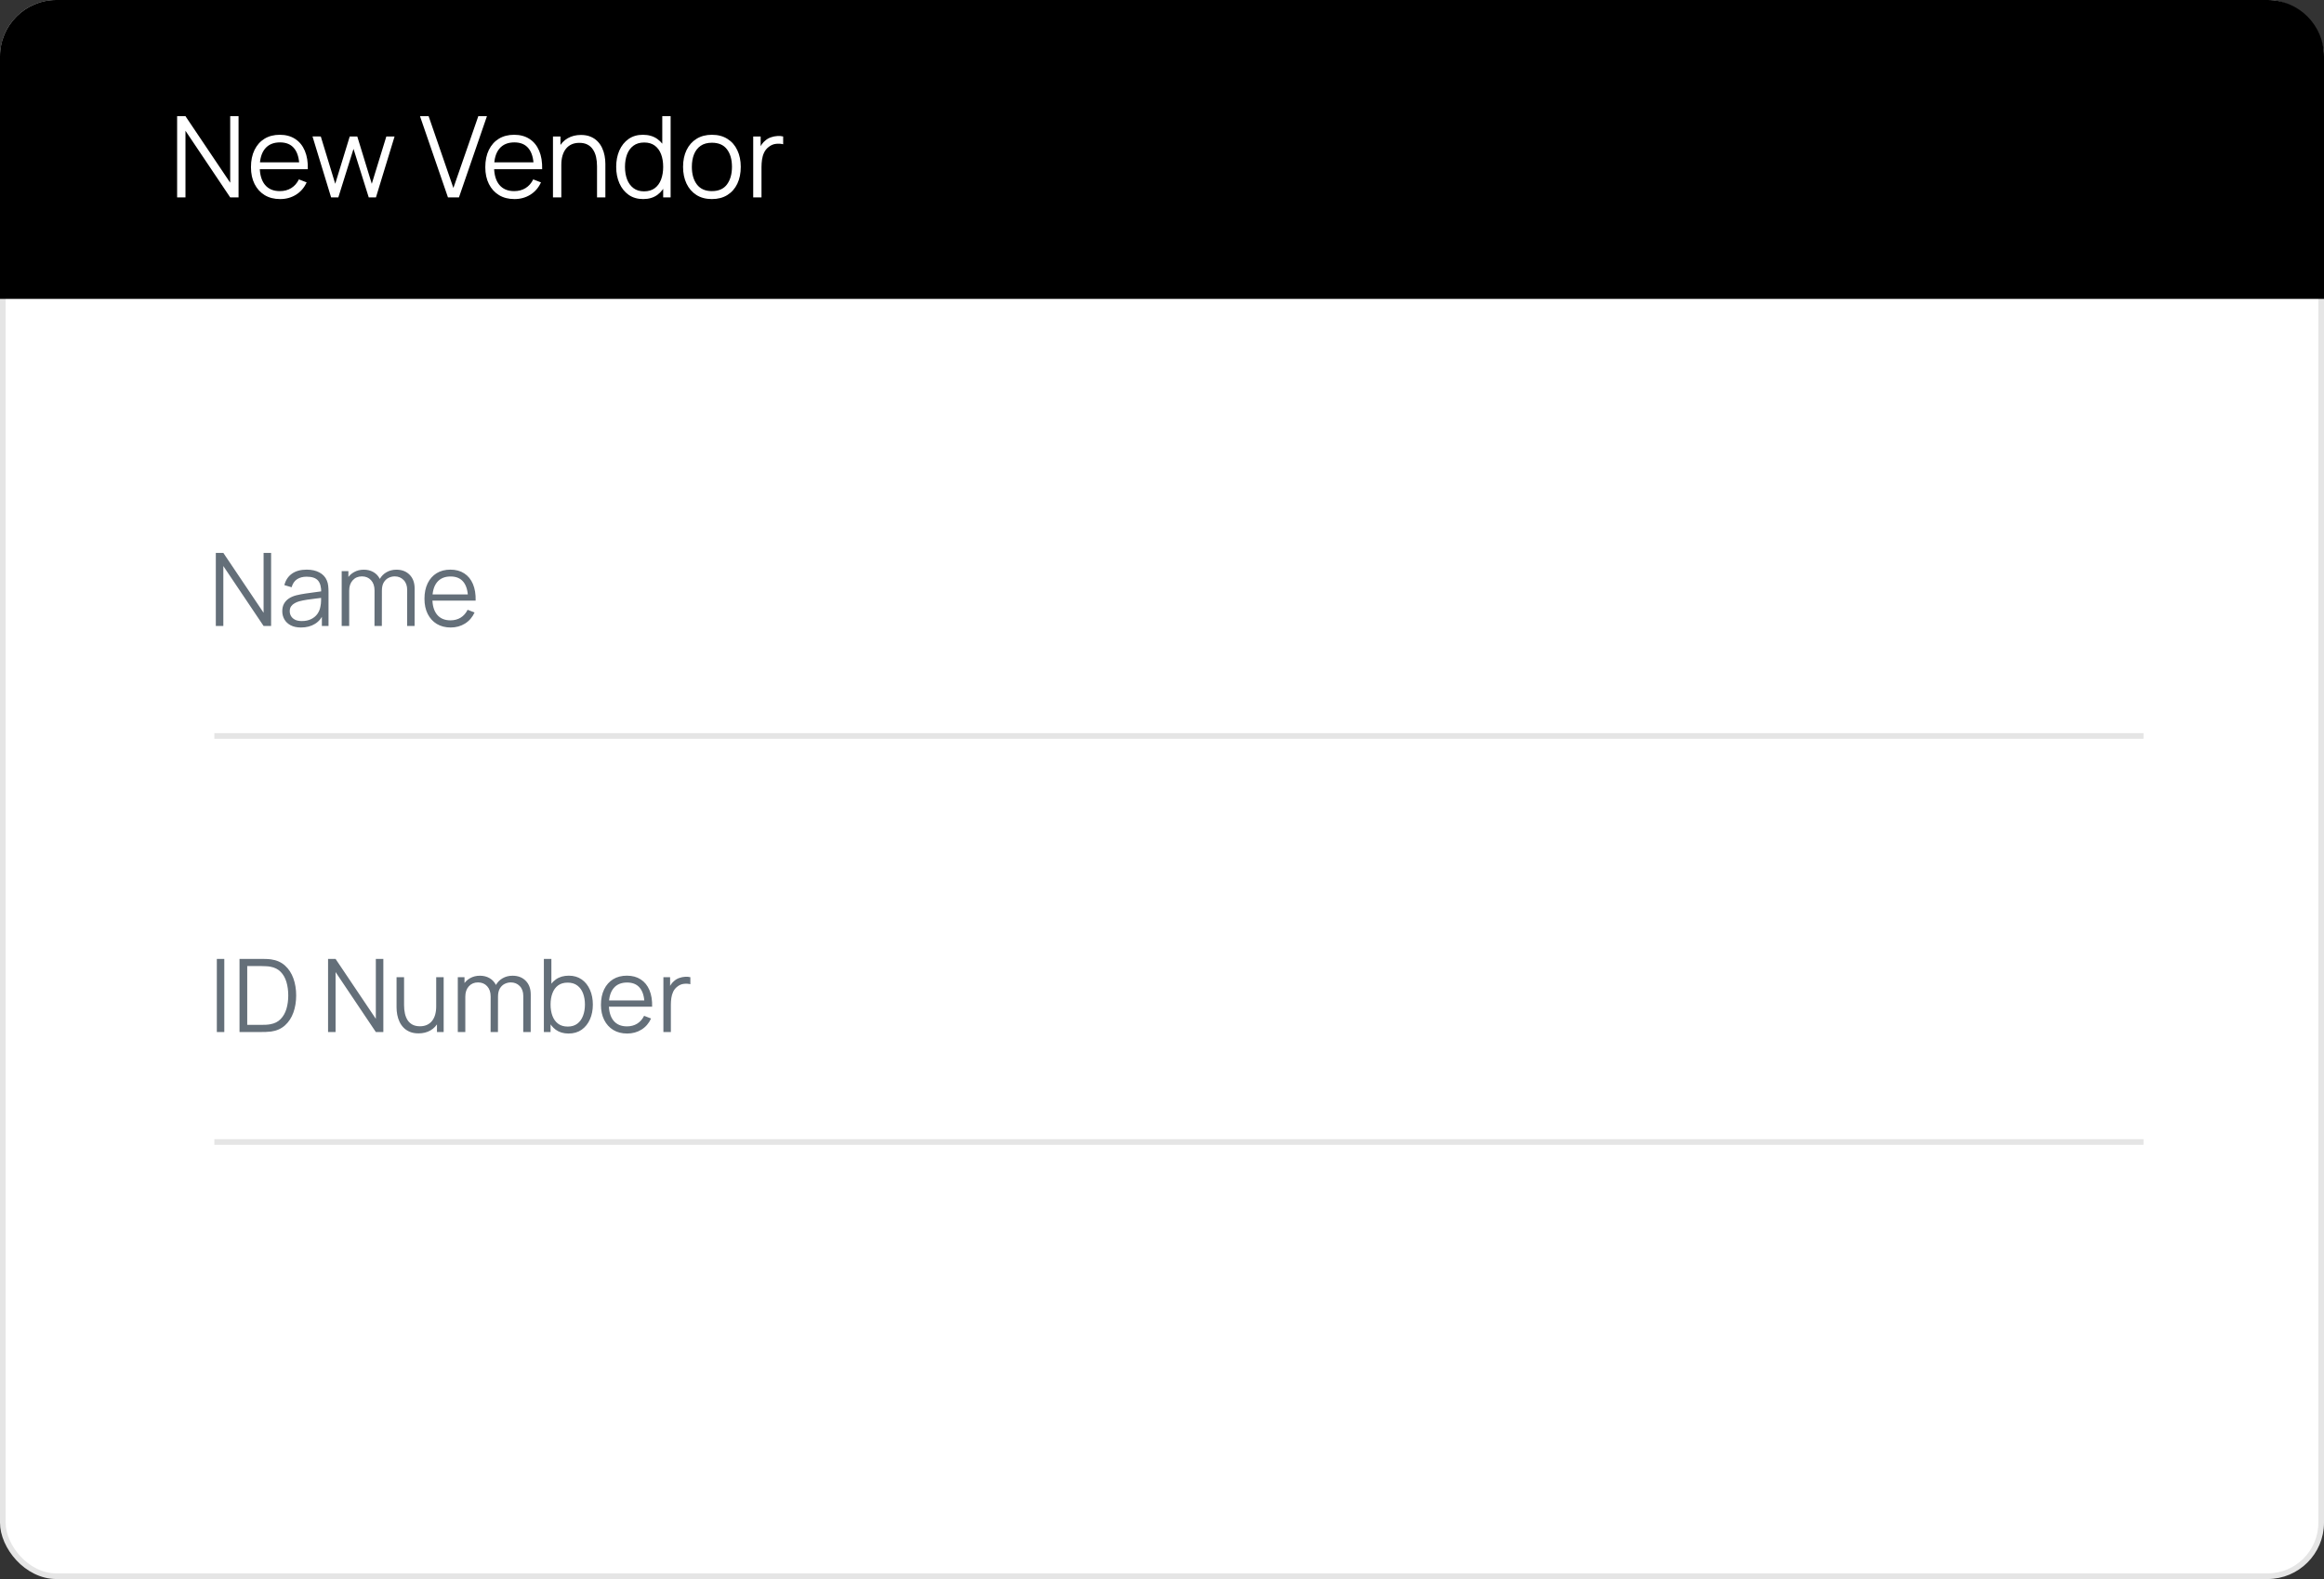 <svg xmlns="http://www.w3.org/2000/svg" width="412" height="280" viewBox="0 0 412 280" fill="none"><rect x="0" y="0" width="412" height="280" fill="#333333" stroke="none"/><rect x="0.5" y="0.5" width="411" height="279" rx="9.5" fill="white" stroke="#E5E5E5"></rect><path d="M38.26 111V98.04H39.592L46.729 108.66V98.04H48.061V111H46.729L39.592 100.371V111H38.26ZM53.363 111.27C52.631 111.27 52.016 111.138 51.518 110.874C51.026 110.61 50.657 110.259 50.411 109.821C50.165 109.383 50.042 108.906 50.042 108.39C50.042 107.862 50.147 107.412 50.357 107.04C50.573 106.662 50.864 106.353 51.23 106.113C51.602 105.873 52.031 105.69 52.517 105.564C53.009 105.444 53.552 105.339 54.146 105.249C54.746 105.153 55.331 105.072 55.901 105.006C56.477 104.934 56.981 104.865 57.413 104.799L56.945 105.087C56.963 104.127 56.777 103.416 56.387 102.954C55.997 102.492 55.319 102.261 54.353 102.261C53.687 102.261 53.123 102.411 52.661 102.711C52.205 103.011 51.884 103.485 51.698 104.133L50.411 103.755C50.633 102.885 51.08 102.21 51.752 101.73C52.424 101.25 53.297 101.01 54.371 101.01C55.259 101.01 56.012 101.178 56.63 101.514C57.254 101.844 57.695 102.324 57.953 102.954C58.073 103.236 58.151 103.551 58.187 103.899C58.223 104.247 58.241 104.601 58.241 104.961V111H57.062V108.561L57.404 108.705C57.074 109.539 56.561 110.175 55.865 110.613C55.169 111.051 54.335 111.27 53.363 111.27ZM53.516 110.127C54.134 110.127 54.674 110.016 55.136 109.794C55.598 109.572 55.97 109.269 56.252 108.885C56.534 108.495 56.717 108.057 56.801 107.571C56.873 107.259 56.912 106.917 56.918 106.545C56.924 106.167 56.927 105.885 56.927 105.699L57.431 105.96C56.981 106.02 56.492 106.08 55.964 106.14C55.442 106.2 54.926 106.269 54.416 106.347C53.912 106.425 53.456 106.518 53.048 106.626C52.772 106.704 52.505 106.815 52.247 106.959C51.989 107.097 51.776 107.283 51.608 107.517C51.446 107.751 51.365 108.042 51.365 108.39C51.365 108.672 51.434 108.945 51.572 109.209C51.716 109.473 51.944 109.692 52.256 109.866C52.574 110.04 52.994 110.127 53.516 110.127ZM72.176 111L72.185 104.619C72.185 103.869 71.975 103.281 71.555 102.855C71.141 102.423 70.613 102.207 69.971 102.207C69.605 102.207 69.248 102.291 68.9 102.459C68.552 102.627 68.264 102.897 68.036 103.269C67.814 103.641 67.703 104.127 67.703 104.727L66.92 104.502C66.902 103.806 67.037 103.197 67.325 102.675C67.619 102.153 68.021 101.748 68.531 101.46C69.047 101.166 69.629 101.019 70.277 101.019C71.255 101.019 72.038 101.322 72.626 101.928C73.214 102.528 73.508 103.341 73.508 104.367L73.499 111H72.176ZM60.575 111V101.28H61.763V103.674H61.907V111H60.575ZM66.389 111L66.398 104.709C66.398 103.935 66.191 103.326 65.777 102.882C65.369 102.432 64.829 102.207 64.157 102.207C63.485 102.207 62.942 102.438 62.528 102.9C62.114 103.356 61.907 103.965 61.907 104.727L61.115 104.295C61.115 103.671 61.262 103.113 61.556 102.621C61.85 102.123 62.252 101.733 62.762 101.451C63.272 101.163 63.851 101.019 64.499 101.019C65.117 101.019 65.666 101.151 66.146 101.415C66.632 101.679 67.013 102.063 67.289 102.567C67.565 103.071 67.703 103.683 67.703 104.403L67.694 111H66.389ZM79.902 111.27C78.954 111.27 78.132 111.06 77.436 110.64C76.746 110.22 76.209 109.629 75.825 108.867C75.441 108.105 75.249 107.211 75.249 106.185C75.249 105.123 75.438 104.205 75.816 103.431C76.194 102.657 76.725 102.06 77.409 101.64C78.099 101.22 78.912 101.01 79.848 101.01C80.808 101.01 81.627 101.232 82.305 101.676C82.983 102.114 83.496 102.744 83.844 103.566C84.192 104.388 84.351 105.369 84.321 106.509H82.971V106.041C82.947 104.781 82.674 103.83 82.152 103.188C81.636 102.546 80.88 102.225 79.884 102.225C78.84 102.225 78.039 102.564 77.481 103.242C76.929 103.92 76.653 104.886 76.653 106.14C76.653 107.364 76.929 108.315 77.481 108.993C78.039 109.665 78.828 110.001 79.848 110.001C80.544 110.001 81.15 109.842 81.666 109.524C82.188 109.2 82.599 108.735 82.899 108.129L84.132 108.606C83.748 109.452 83.181 110.109 82.431 110.577C81.687 111.039 80.844 111.27 79.902 111.27ZM76.185 106.509V105.402H83.61V106.509H76.185Z" fill="#646F79"></path><path d="M38.44 183V170.04H39.763V183H38.44ZM42.461 183V170.04H46.394C46.532 170.04 46.766 170.043 47.096 170.049C47.432 170.055 47.753 170.079 48.059 170.121C49.043 170.259 49.865 170.625 50.525 171.219C51.185 171.813 51.68 172.569 52.01 173.487C52.34 174.405 52.505 175.416 52.505 176.52C52.505 177.624 52.34 178.635 52.01 179.553C51.68 180.471 51.185 181.227 50.525 181.821C49.865 182.415 49.043 182.781 48.059 182.919C47.759 182.955 47.438 182.979 47.096 182.991C46.754 182.997 46.52 183 46.394 183H42.461ZM43.829 181.731H46.394C46.64 181.731 46.904 181.725 47.186 181.713C47.474 181.695 47.72 181.665 47.924 181.623C48.68 181.491 49.289 181.185 49.751 180.705C50.219 180.225 50.561 179.625 50.777 178.905C50.993 178.179 51.101 177.384 51.101 176.52C51.101 175.65 50.993 174.852 50.777 174.126C50.561 173.4 50.219 172.8 49.751 172.326C49.283 171.852 48.674 171.549 47.924 171.417C47.72 171.375 47.471 171.348 47.177 171.336C46.889 171.318 46.628 171.309 46.394 171.309H43.829V181.731ZM58.158 183V170.04H59.49L66.627 180.66V170.04H67.959V183H66.627L59.49 172.371V183H58.158ZM74.198 183.243C73.616 183.243 73.106 183.153 72.668 182.973C72.236 182.793 71.867 182.55 71.561 182.244C71.261 181.938 71.018 181.59 70.832 181.2C70.646 180.804 70.511 180.387 70.427 179.949C70.343 179.505 70.301 179.064 70.301 178.626V173.28H71.633V178.239C71.633 178.773 71.684 179.268 71.786 179.724C71.888 180.18 72.05 180.579 72.272 180.921C72.5 181.257 72.791 181.518 73.145 181.704C73.505 181.89 73.94 181.983 74.45 181.983C74.918 181.983 75.329 181.902 75.683 181.74C76.043 181.578 76.343 181.347 76.583 181.047C76.829 180.741 77.015 180.372 77.141 179.94C77.267 179.502 77.33 179.01 77.33 178.464L78.266 178.671C78.266 179.667 78.092 180.504 77.744 181.182C77.396 181.86 76.916 182.373 76.304 182.721C75.692 183.069 74.99 183.243 74.198 183.243ZM77.465 183V180.606H77.33V173.28H78.653V183H77.465ZM92.76 183L92.769 176.619C92.769 175.869 92.559 175.281 92.139 174.855C91.725 174.423 91.197 174.207 90.555 174.207C90.189 174.207 89.832 174.291 89.484 174.459C89.136 174.627 88.848 174.897 88.62 175.269C88.398 175.641 88.287 176.127 88.287 176.727L87.504 176.502C87.486 175.806 87.621 175.197 87.909 174.675C88.203 174.153 88.605 173.748 89.115 173.46C89.631 173.166 90.213 173.019 90.861 173.019C91.839 173.019 92.622 173.322 93.21 173.928C93.798 174.528 94.092 175.341 94.092 176.367L94.083 183H92.76ZM81.159 183V173.28H82.347V175.674H82.491V183H81.159ZM86.973 183L86.982 176.709C86.982 175.935 86.775 175.326 86.361 174.882C85.953 174.432 85.413 174.207 84.741 174.207C84.069 174.207 83.526 174.438 83.112 174.9C82.698 175.356 82.491 175.965 82.491 176.727L81.699 176.295C81.699 175.671 81.846 175.113 82.14 174.621C82.434 174.123 82.836 173.733 83.346 173.451C83.856 173.163 84.435 173.019 85.083 173.019C85.701 173.019 86.25 173.151 86.73 173.415C87.216 173.679 87.597 174.063 87.873 174.567C88.149 175.071 88.287 175.683 88.287 176.403L88.278 183H86.973ZM100.791 183.27C99.897 183.27 99.141 183.045 98.523 182.595C97.905 182.139 97.437 181.524 97.119 180.75C96.801 179.97 96.642 179.097 96.642 178.131C96.642 177.147 96.801 176.271 97.119 175.503C97.443 174.729 97.917 174.12 98.541 173.676C99.165 173.232 99.933 173.01 100.845 173.01C101.733 173.01 102.495 173.235 103.131 173.685C103.767 174.135 104.253 174.747 104.589 175.521C104.931 176.295 105.102 177.165 105.102 178.131C105.102 179.103 104.931 179.976 104.589 180.75C104.247 181.524 103.755 182.139 103.113 182.595C102.471 183.045 101.697 183.27 100.791 183.27ZM96.417 183V170.04H97.749V175.683H97.605V183H96.417ZM100.656 182.037C101.334 182.037 101.898 181.866 102.348 181.524C102.798 181.182 103.134 180.717 103.356 180.129C103.584 179.535 103.698 178.869 103.698 178.131C103.698 177.399 103.587 176.739 103.365 176.151C103.143 175.563 102.804 175.098 102.348 174.756C101.898 174.414 101.325 174.243 100.629 174.243C99.951 174.243 99.387 174.408 98.937 174.738C98.493 175.068 98.16 175.527 97.938 176.115C97.716 176.697 97.605 177.369 97.605 178.131C97.605 178.881 97.716 179.553 97.938 180.147C98.16 180.735 98.496 181.197 98.946 181.533C99.396 181.869 99.966 182.037 100.656 182.037ZM111.191 183.27C110.243 183.27 109.421 183.06 108.725 182.64C108.035 182.22 107.498 181.629 107.114 180.867C106.73 180.105 106.538 179.211 106.538 178.185C106.538 177.123 106.727 176.205 107.105 175.431C107.483 174.657 108.014 174.06 108.698 173.64C109.388 173.22 110.201 173.01 111.137 173.01C112.097 173.01 112.916 173.232 113.594 173.676C114.272 174.114 114.785 174.744 115.133 175.566C115.481 176.388 115.64 177.369 115.61 178.509H114.26V178.041C114.236 176.781 113.963 175.83 113.441 175.188C112.925 174.546 112.169 174.225 111.173 174.225C110.129 174.225 109.328 174.564 108.77 175.242C108.218 175.92 107.942 176.886 107.942 178.14C107.942 179.364 108.218 180.315 108.77 180.993C109.328 181.665 110.117 182.001 111.137 182.001C111.833 182.001 112.439 181.842 112.955 181.524C113.477 181.2 113.888 180.735 114.188 180.129L115.421 180.606C115.037 181.452 114.47 182.109 113.72 182.577C112.976 183.039 112.133 183.27 111.191 183.27ZM107.474 178.509V177.402H114.899V178.509H107.474ZM117.608 183V173.28H118.796V175.62L118.562 175.314C118.67 175.026 118.811 174.762 118.985 174.522C119.159 174.276 119.348 174.075 119.552 173.919C119.804 173.697 120.098 173.529 120.434 173.415C120.77 173.295 121.109 173.226 121.451 173.208C121.793 173.184 122.105 173.208 122.387 173.28V174.522C122.033 174.432 121.646 174.411 121.226 174.459C120.806 174.507 120.419 174.675 120.065 174.963C119.741 175.215 119.498 175.518 119.336 175.872C119.174 176.22 119.066 176.592 119.012 176.988C118.958 177.378 118.931 177.765 118.931 178.149V183H117.608Z" fill="#646F79"></path><line x1="38" y1="130.5" x2="380" y2="130.5" stroke="#E5E5E5"></line><line x1="38" y1="202.5" x2="380" y2="202.5" stroke="#E5E5E5"></line><path d="M0 10C0 4.477 4.477 0 10 0H402C407.523 0 412 4.477 412 10V53H0V10Z" fill="black"></path><path d="M31.4 35V20.6H32.88L40.81 32.4V20.6H42.29V35H40.81L32.88 23.19V35H31.4ZM49.661 35.3C48.608 35.3 47.695 35.067 46.921 34.6C46.155 34.133 45.558 33.477 45.131 32.63C44.705 31.783 44.491 30.79 44.491 29.65C44.491 28.47 44.701 27.45 45.121 26.59C45.541 25.73 46.131 25.067 46.891 24.6C47.658 24.133 48.561 23.9 49.601 23.9C50.668 23.9 51.578 24.147 52.331 24.64C53.085 25.127 53.655 25.827 54.041 26.74C54.428 27.653 54.605 28.743 54.571 30.01H53.071V29.49C53.045 28.09 52.741 27.033 52.161 26.32C51.588 25.607 50.748 25.25 49.641 25.25C48.481 25.25 47.591 25.627 46.971 26.38C46.358 27.133 46.051 28.207 46.051 29.6C46.051 30.96 46.358 32.017 46.971 32.77C47.591 33.517 48.468 33.89 49.601 33.89C50.375 33.89 51.048 33.713 51.621 33.36C52.201 33 52.658 32.483 52.991 31.81L54.361 32.34C53.935 33.28 53.305 34.01 52.471 34.53C51.645 35.043 50.708 35.3 49.661 35.3ZM45.531 30.01V28.78H53.781V30.01H45.531ZM58.7 35L55.4 24.19L56.87 24.2L59.43 32.59L62 24.2H63.34L65.91 32.59L68.49 24.2H69.95L66.65 35H65.37L62.67 26.4L59.98 35H58.7ZM79.415 35L74.456 20.6H75.986L80.376 33.33L84.796 20.6H86.326L81.365 35H79.415ZM91.204 35.3C90.151 35.3 89.238 35.067 88.464 34.6C87.698 34.133 87.101 33.477 86.674 32.63C86.248 31.783 86.034 30.79 86.034 29.65C86.034 28.47 86.244 27.45 86.664 26.59C87.084 25.73 87.674 25.067 88.434 24.6C89.201 24.133 90.104 23.9 91.144 23.9C92.211 23.9 93.121 24.147 93.874 24.64C94.628 25.127 95.198 25.827 95.584 26.74C95.971 27.653 96.148 28.743 96.114 30.01H94.614V29.49C94.588 28.09 94.284 27.033 93.704 26.32C93.131 25.607 92.291 25.25 91.184 25.25C90.024 25.25 89.134 25.627 88.514 26.38C87.901 27.133 87.594 28.207 87.594 29.6C87.594 30.96 87.901 32.017 88.514 32.77C89.134 33.517 90.011 33.89 91.144 33.89C91.918 33.89 92.591 33.713 93.164 33.36C93.744 33 94.201 32.483 94.534 31.81L95.904 32.34C95.478 33.28 94.848 34.01 94.014 34.53C93.188 35.043 92.251 35.3 91.204 35.3ZM87.074 30.01V28.78H95.324V30.01H87.074ZM105.841 35V29.49C105.841 28.89 105.784 28.34 105.671 27.84C105.557 27.333 105.374 26.893 105.121 26.52C104.874 26.14 104.551 25.847 104.151 25.64C103.757 25.433 103.277 25.33 102.711 25.33C102.191 25.33 101.731 25.42 101.331 25.6C100.937 25.78 100.604 26.04 100.331 26.38C100.064 26.713 99.861 27.12 99.721 27.6C99.581 28.08 99.511 28.627 99.511 29.24L98.471 29.01C98.471 27.903 98.664 26.973 99.051 26.22C99.437 25.467 99.971 24.897 100.651 24.51C101.331 24.123 102.111 23.93 102.991 23.93C103.637 23.93 104.201 24.03 104.681 24.23C105.167 24.43 105.577 24.7 105.911 25.04C106.251 25.38 106.524 25.77 106.731 26.21C106.937 26.643 107.087 27.107 107.181 27.6C107.274 28.087 107.321 28.573 107.321 29.06V35H105.841ZM98.031 35V24.2H99.361V26.86H99.511V35H98.031ZM114.028 35.3C113.021 35.3 112.161 35.05 111.448 34.55C110.734 34.043 110.188 33.36 109.808 32.5C109.428 31.64 109.238 30.67 109.238 29.59C109.238 28.517 109.424 27.55 109.798 26.69C110.178 25.83 110.721 25.15 111.428 24.65C112.134 24.15 112.981 23.9 113.968 23.9C114.981 23.9 115.834 24.147 116.528 24.64C117.221 25.133 117.744 25.81 118.098 26.67C118.458 27.523 118.638 28.497 118.638 29.59C118.638 30.663 118.461 31.633 118.108 32.5C117.754 33.36 117.234 34.043 116.548 34.55C115.861 35.05 115.021 35.3 114.028 35.3ZM114.178 33.93C114.944 33.93 115.578 33.743 116.078 33.37C116.578 32.997 116.951 32.483 117.198 31.83C117.444 31.17 117.568 30.423 117.568 29.59C117.568 28.743 117.444 27.997 117.198 27.35C116.951 26.697 116.578 26.187 116.078 25.82C115.584 25.453 114.961 25.27 114.208 25.27C113.434 25.27 112.794 25.46 112.288 25.84C111.781 26.22 111.404 26.737 111.158 27.39C110.918 28.043 110.798 28.777 110.798 29.59C110.798 30.41 110.921 31.15 111.168 31.81C111.421 32.463 111.798 32.98 112.298 33.36C112.798 33.74 113.424 33.93 114.178 33.93ZM117.568 35V26.87H117.408V20.6H118.888V35H117.568ZM126.203 35.3C125.13 35.3 124.213 35.057 123.453 34.57C122.693 34.083 122.11 33.41 121.703 32.55C121.296 31.69 121.093 30.703 121.093 29.59C121.093 28.457 121.3 27.463 121.713 26.61C122.126 25.757 122.713 25.093 123.473 24.62C124.24 24.14 125.15 23.9 126.203 23.9C127.283 23.9 128.203 24.143 128.963 24.63C129.73 25.11 130.313 25.78 130.713 26.64C131.12 27.493 131.323 28.477 131.323 29.59C131.323 30.723 131.12 31.72 130.713 32.58C130.306 33.433 129.72 34.1 128.953 34.58C128.186 35.06 127.27 35.3 126.203 35.3ZM126.203 33.89C127.403 33.89 128.296 33.493 128.883 32.7C129.47 31.9 129.763 30.863 129.763 29.59C129.763 28.283 129.466 27.243 128.873 26.47C128.286 25.697 127.396 25.31 126.203 25.31C125.396 25.31 124.73 25.493 124.203 25.86C123.683 26.22 123.293 26.723 123.033 27.37C122.78 28.01 122.653 28.75 122.653 29.59C122.653 30.89 122.953 31.933 123.553 32.72C124.153 33.5 125.036 33.89 126.203 33.89ZM133.529 35V24.2H134.849V26.8L134.589 26.46C134.709 26.14 134.866 25.847 135.059 25.58C135.252 25.307 135.462 25.083 135.689 24.91C135.969 24.663 136.296 24.477 136.669 24.35C137.042 24.217 137.419 24.14 137.799 24.12C138.179 24.093 138.526 24.12 138.839 24.2V25.58C138.446 25.48 138.016 25.457 137.549 25.51C137.082 25.563 136.652 25.75 136.259 26.07C135.899 26.35 135.629 26.687 135.449 27.08C135.269 27.467 135.149 27.88 135.089 28.32C135.029 28.753 134.999 29.183 134.999 29.61V35H133.529Z" fill="white"></path></svg>